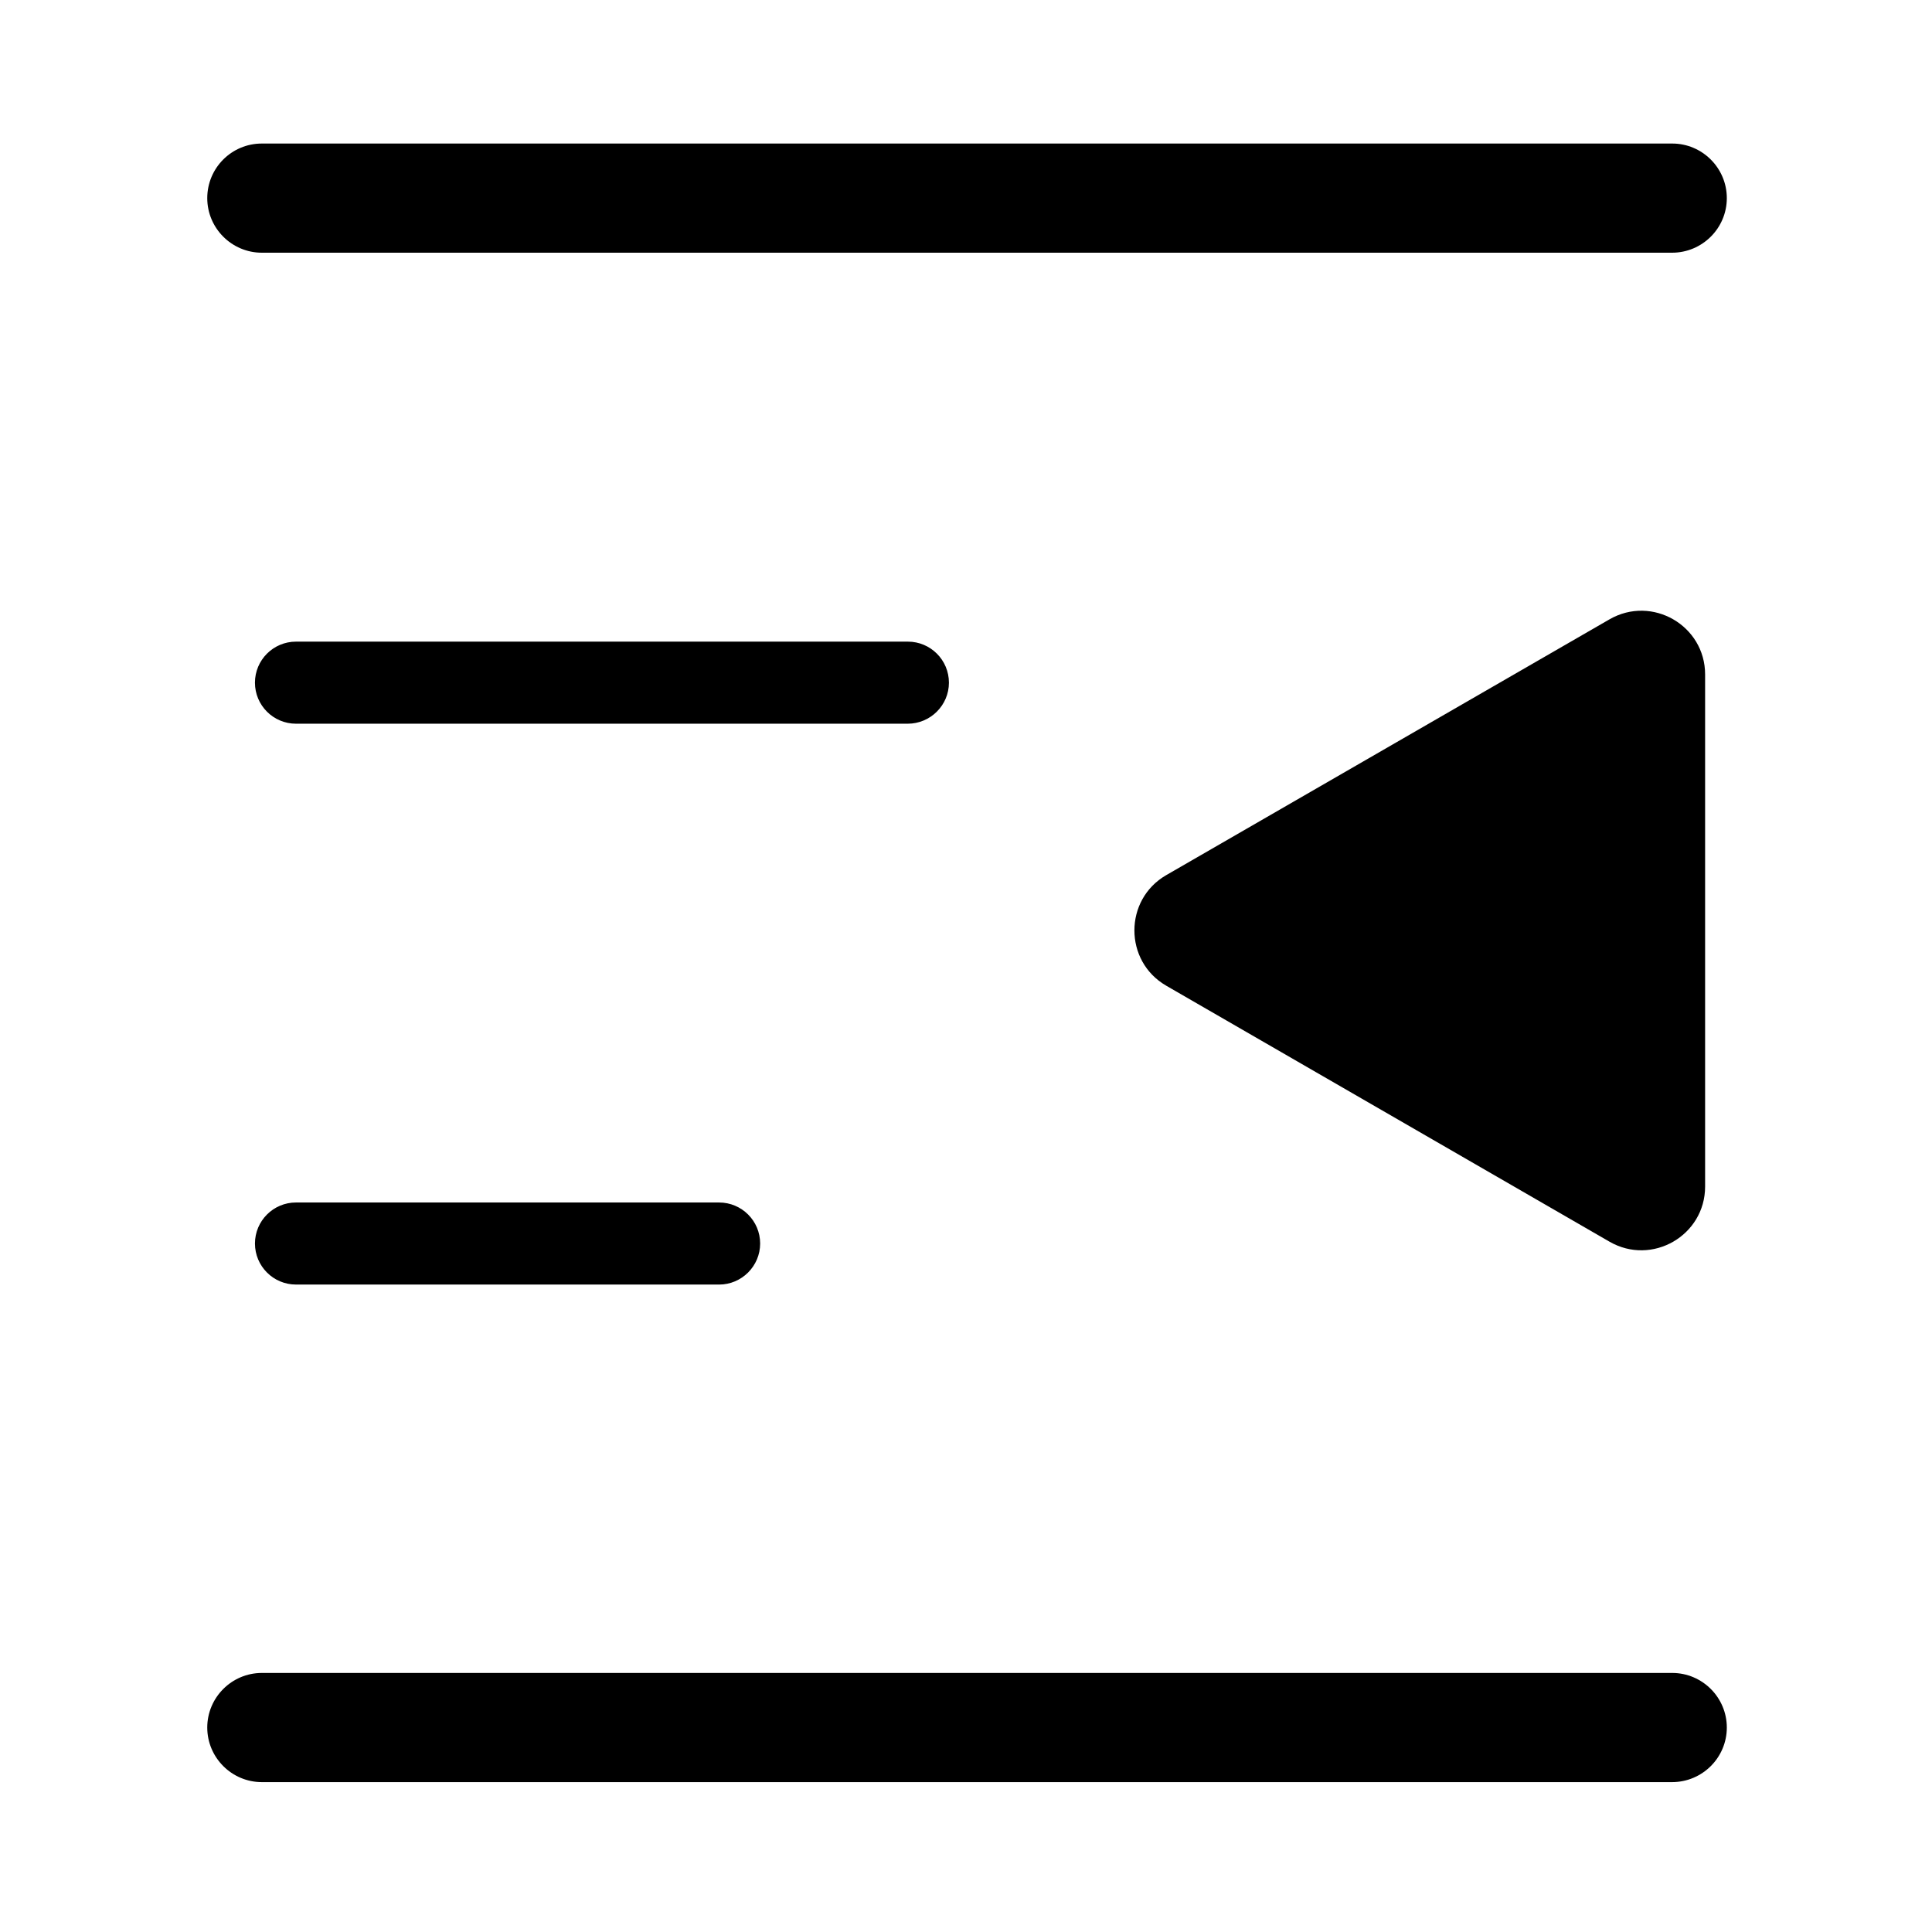 <?xml version="1.0" encoding="UTF-8"?>
<!-- The Best Svg Icon site in the world: iconSvg.co, Visit us! https://iconsvg.co -->
<svg fill="#000000" width="800px" height="800px" version="1.1" viewBox="144 144 512 512" xmlns="http://www.w3.org/2000/svg">
 <path d="m587.11 210.97h-373.72c-7.969 0-14.465-6.496-14.465-14.465 0-7.973 6.445-14.465 14.465-14.465h373.77c7.969 0 14.465 6.496 14.465 14.465s-6.496 14.465-14.516 14.465zm0 405.31h-373.72c-7.969 0-14.465-6.496-14.465-14.465s6.496-14.465 14.465-14.465h373.77c7.969 0 14.465 6.496 14.465 14.465s-6.496 14.465-14.516 14.465zm-202.55-280.49h-162.12c-6.004 0-10.875-4.871-10.875-10.875 0-6.004 4.871-10.875 10.875-10.875h162.16c6.004 0 10.875 4.871 10.875 10.875 0 6.004-4.922 10.875-10.922 10.875zm-49.988 148.63h-112.13c-6.004 0-10.875-4.871-10.875-10.875 0-6.004 4.871-10.875 10.875-10.875l112.13 0.004c6.004 0 10.875 4.871 10.875 10.875 0 6.004-4.922 10.875-10.875 10.875zm118.47-79.211 117.49 67.848c11.266 6.496 25.34-1.625 25.34-14.613v-135.7c0-12.988-14.07-21.105-25.34-14.613l-117.49 67.801c-11.219 6.496-11.219 22.781 0 29.273z"/>
</svg>